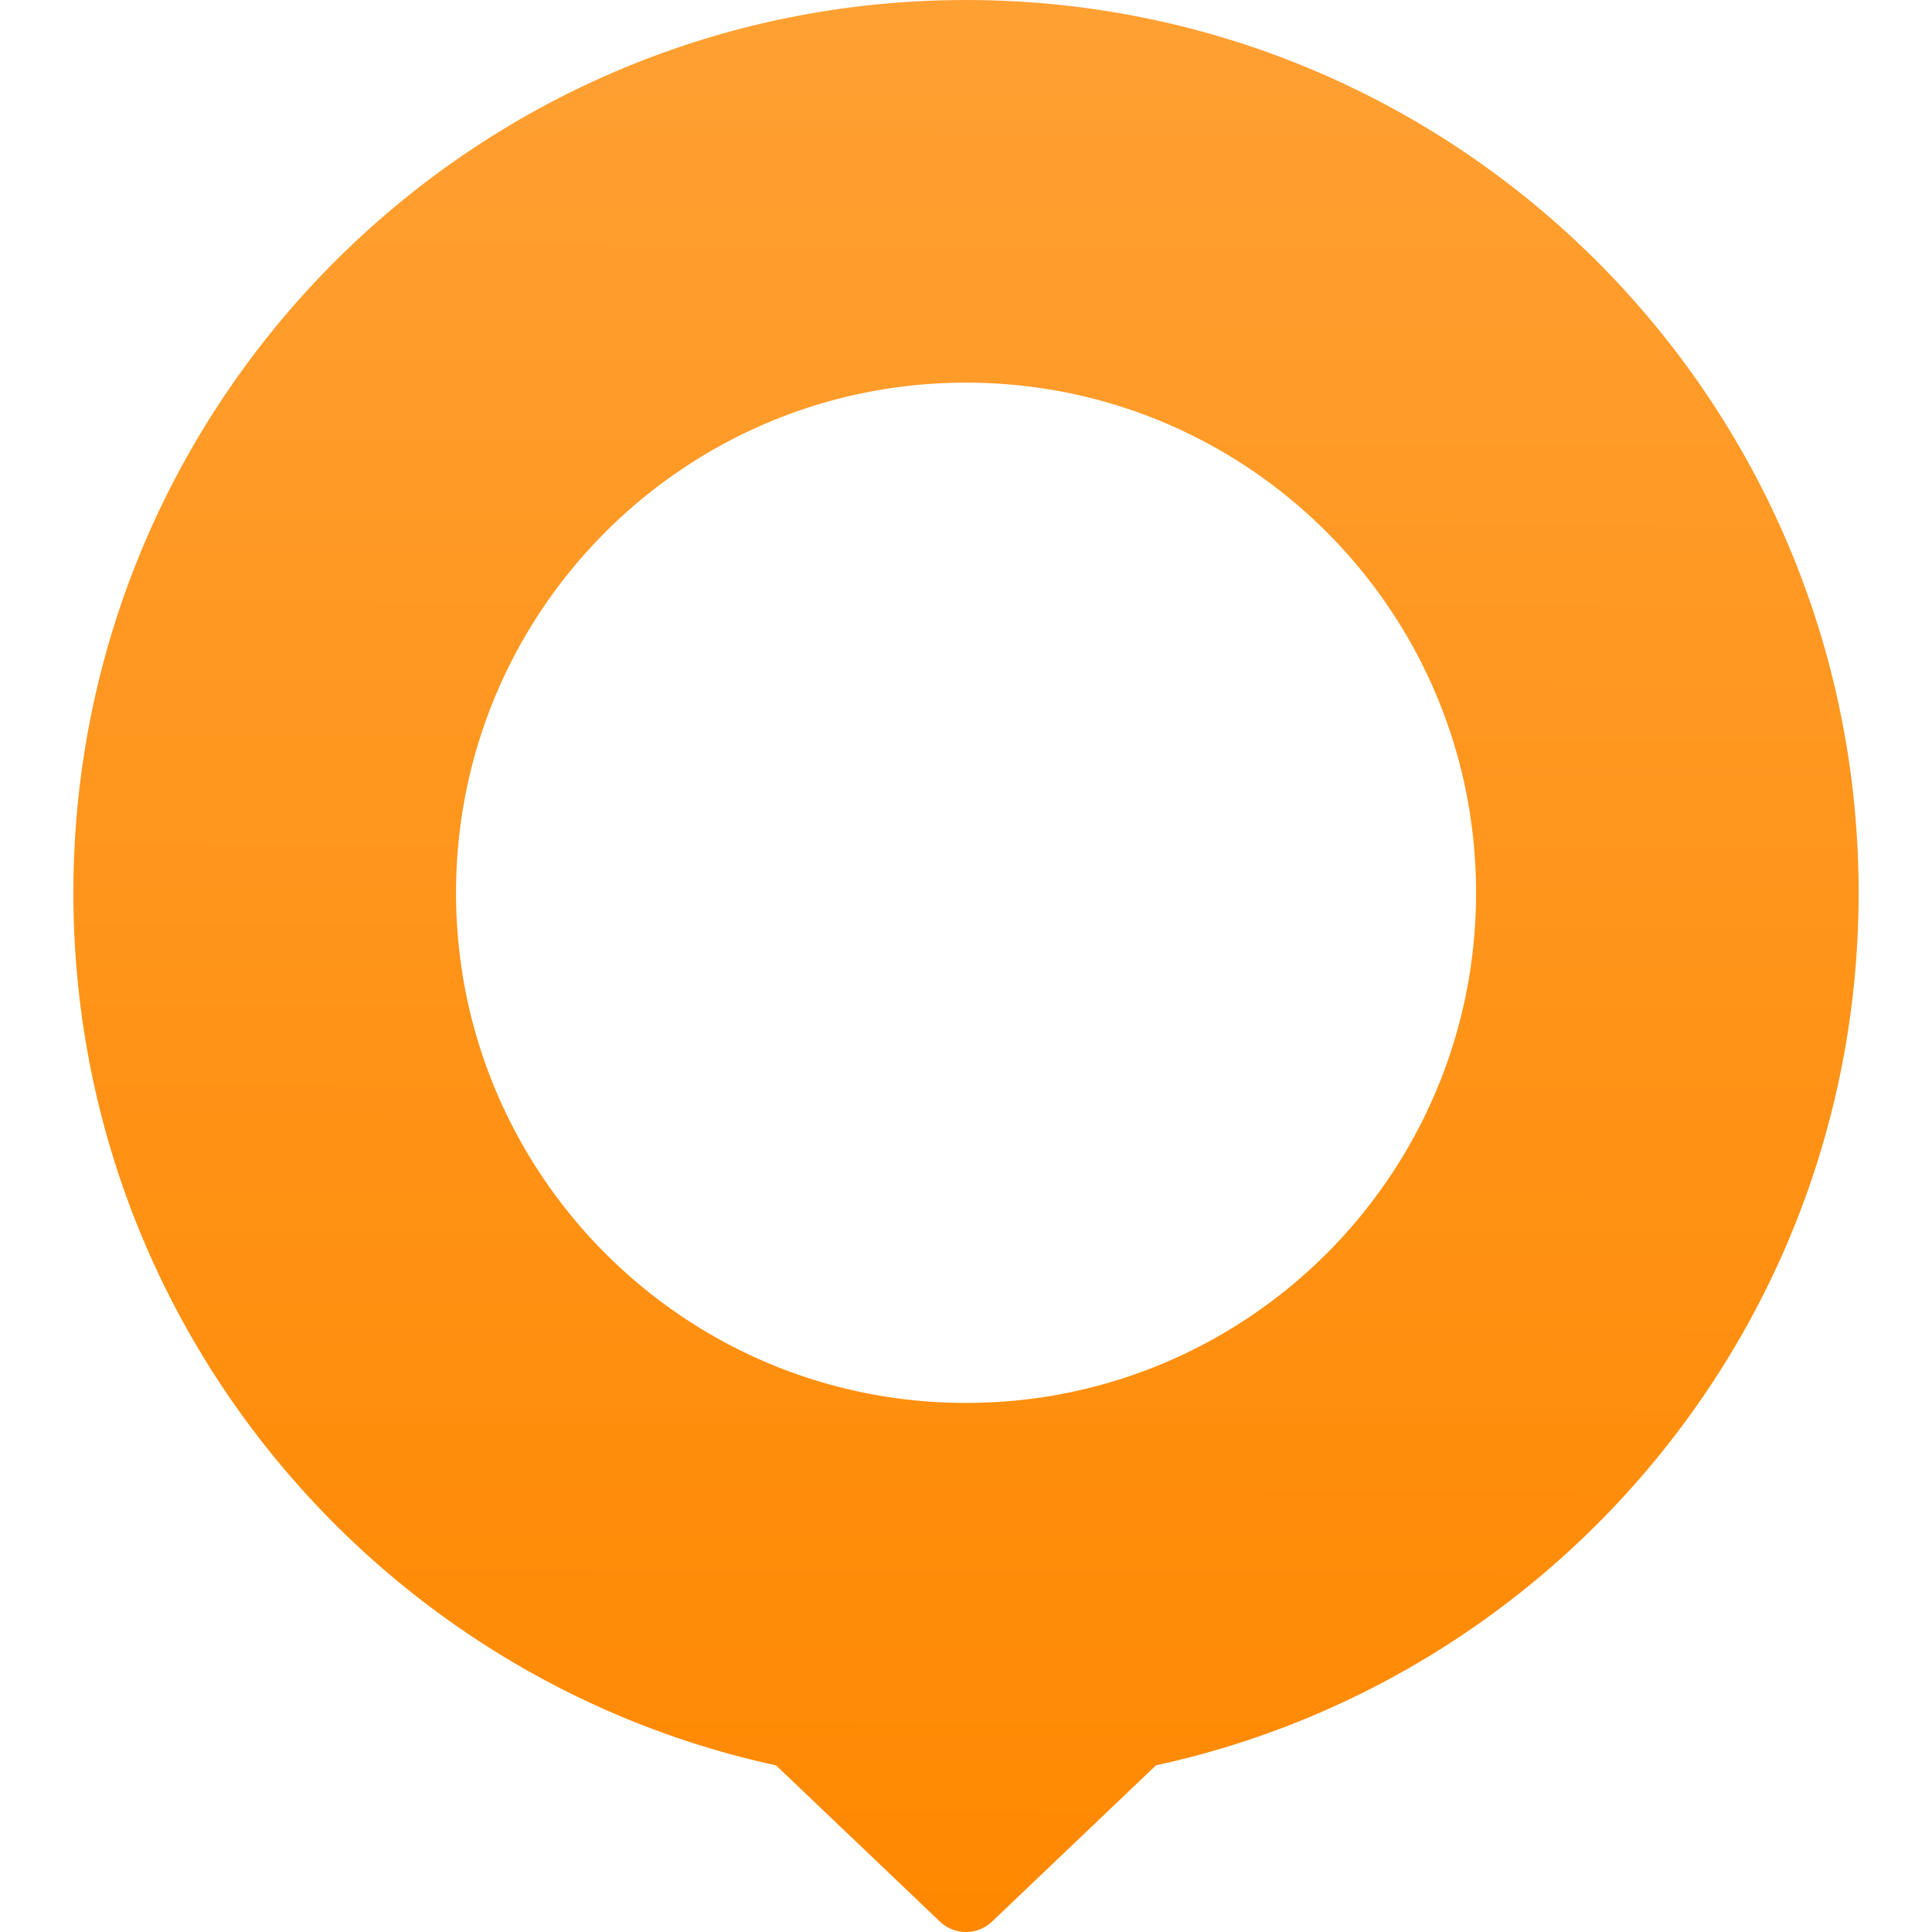 <?xml version="1.0" encoding="UTF-8"?>
<svg viewBox="0 0 999.98 999.98" xmlns="http://www.w3.org/2000/svg"><linearGradient id="a" x1="502.06" x2="499.52" y1="5e-6" y2="1000.2" gradientUnits="userSpaceOnUse"><stop stop-color="#ffa033" offset="0"/><stop stop-color="#f80" offset="1"/></linearGradient><path d="m598.33 913.71-84.95 80.979a19.593 19.593 0 0 1-26.784 0l-84.947-80.978c-207.9-45.1-363.67-230.09-363.67-451.55 0-255.24 206.85-462.15 462.01-462.15s462.01 206.92 462.01 462.15c0 221.47-155.77 406.45-363.67 451.55zm-98.318-715.65c-145.79 0-263.97 118.21-263.97 264.04s118.18 264.04 263.97 264.04 263.98-118.22 263.98-264.04-118.19-264.04-263.98-264.04z" fill="url(#a)" fill-rule="evenodd"/></svg>
